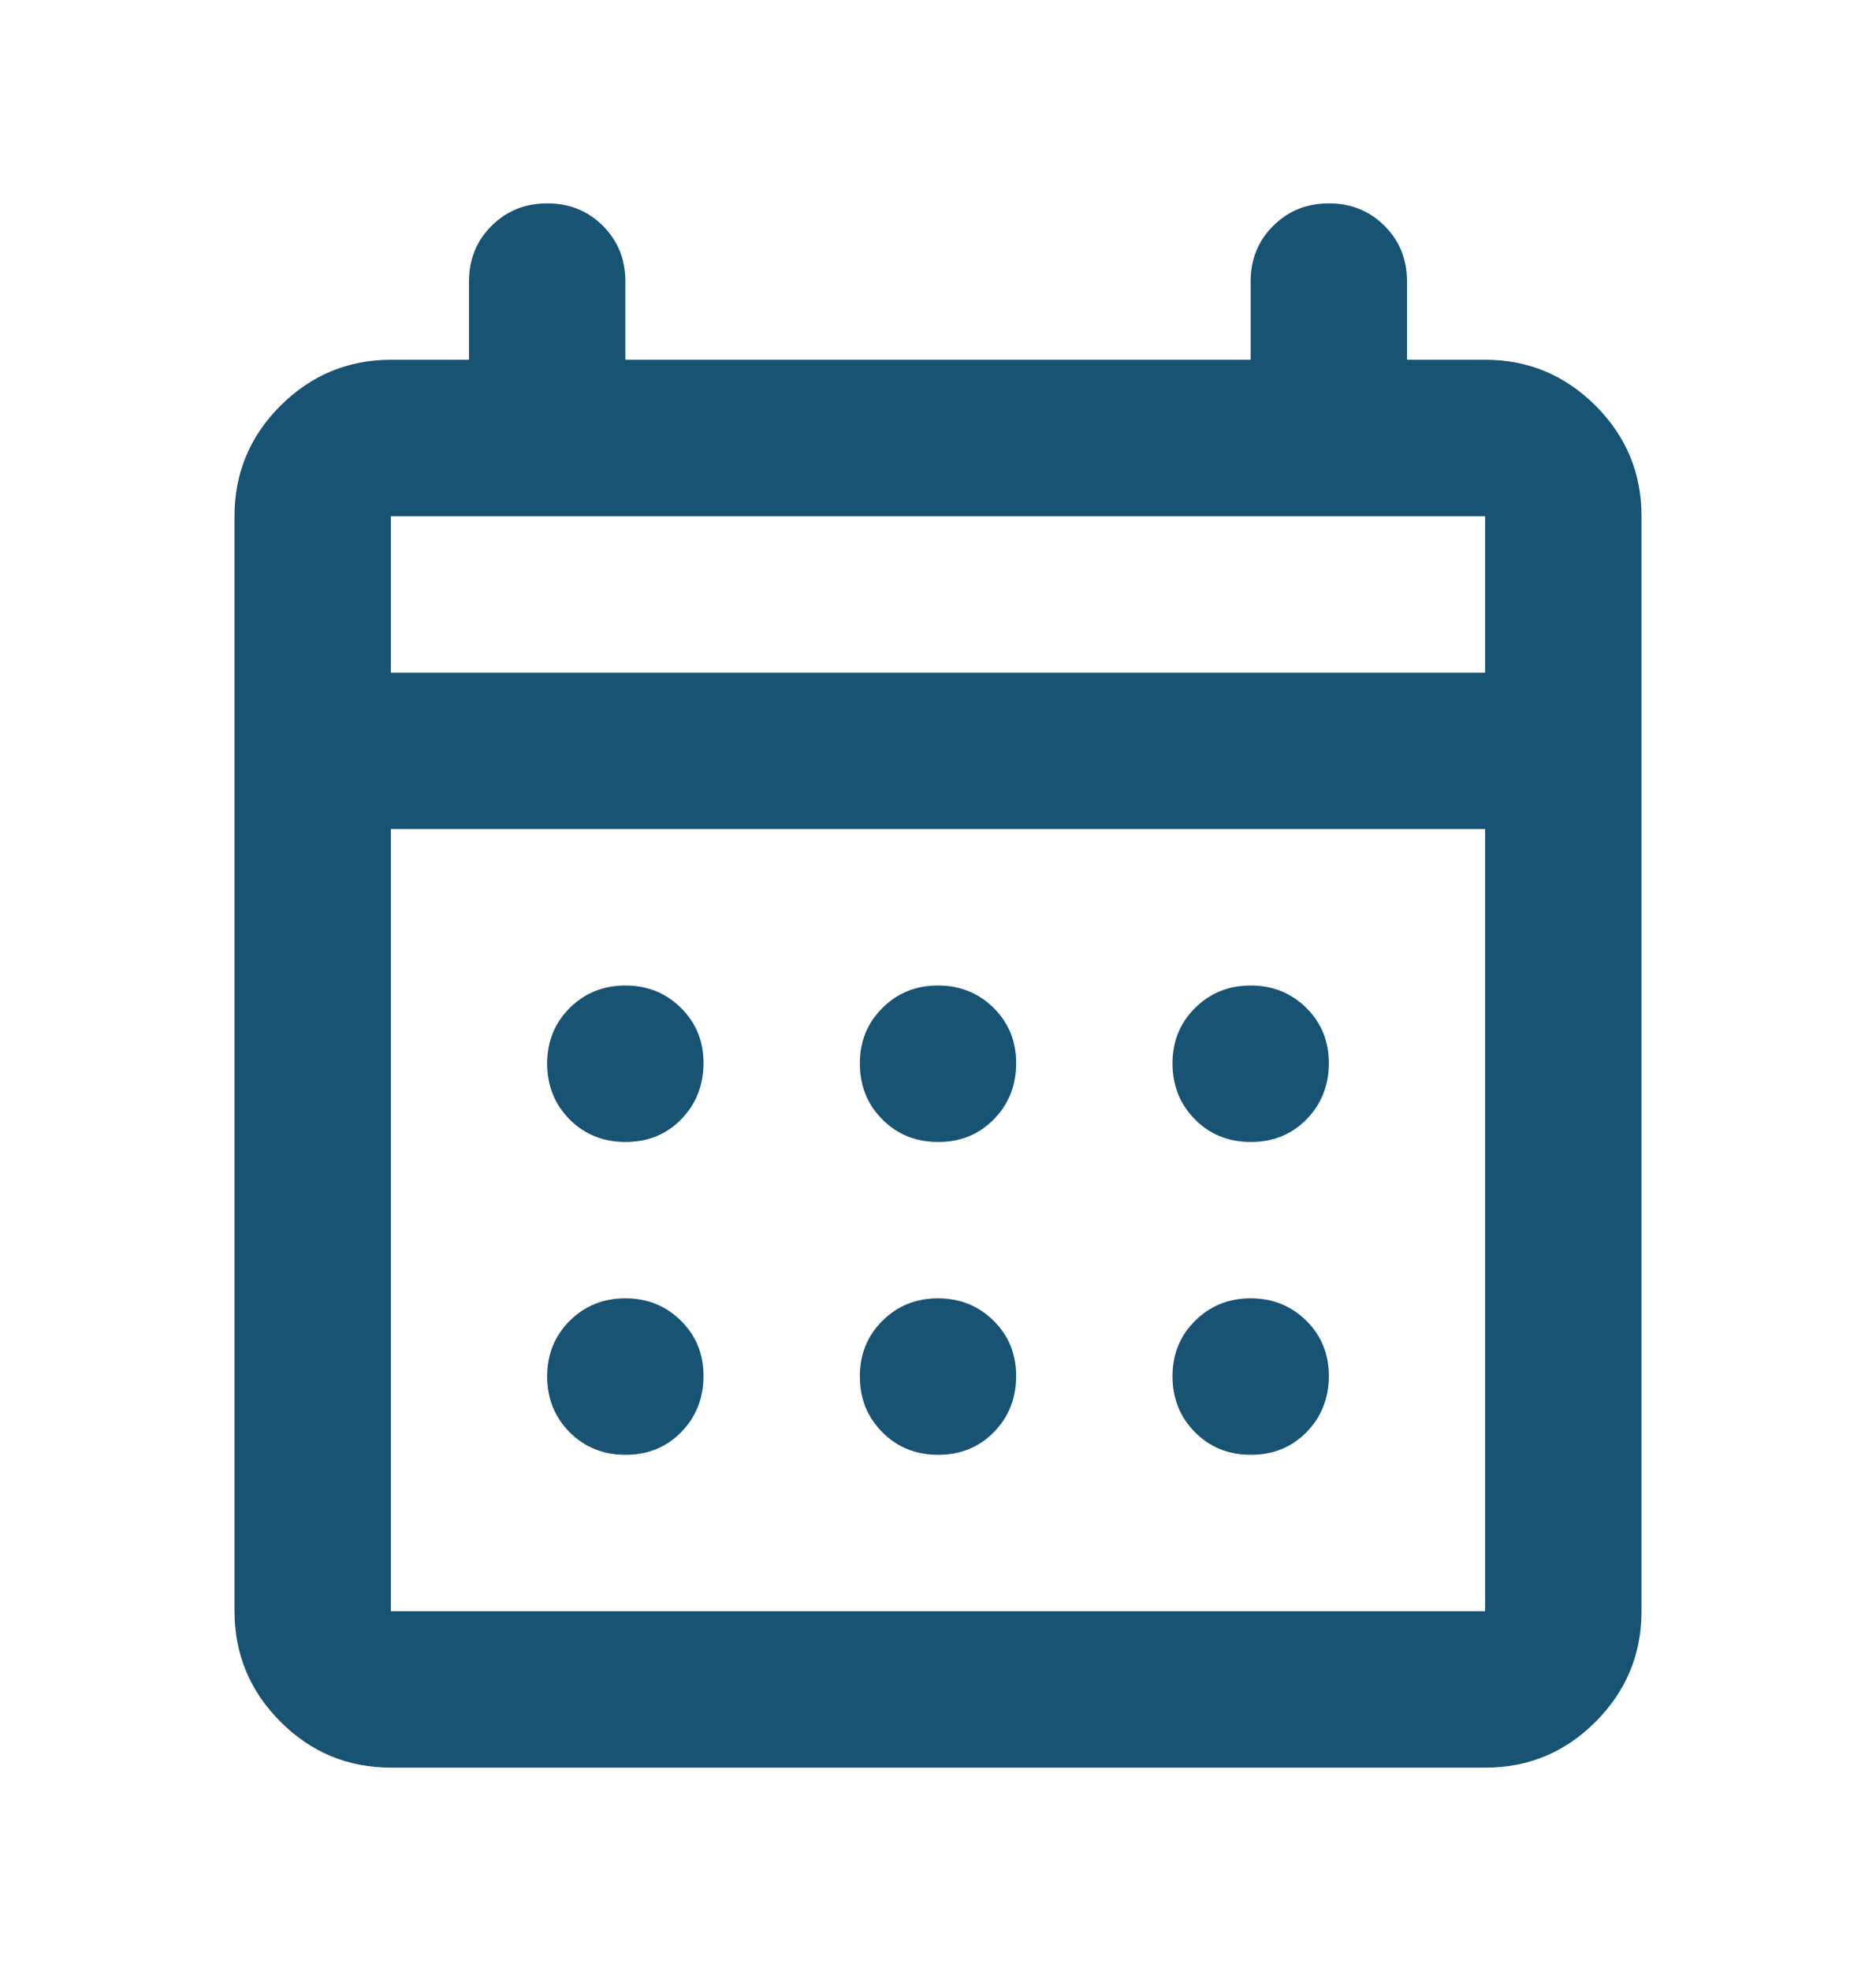 <svg width="20" height="21" viewBox="0 0 20 21" fill="none" xmlns="http://www.w3.org/2000/svg">
<path d="M4.167 18.833C3.708 18.833 3.316 18.67 2.99 18.344C2.664 18.018 2.501 17.626 2.5 17.167V5.5C2.5 5.042 2.663 4.649 2.99 4.323C3.317 3.997 3.709 3.834 4.167 3.833H5V3C5 2.764 5.08 2.566 5.24 2.407C5.4 2.247 5.598 2.167 5.833 2.167C6.069 2.166 6.267 2.246 6.428 2.407C6.588 2.567 6.668 2.765 6.667 3V3.833H13.333V3C13.333 2.764 13.413 2.566 13.573 2.407C13.733 2.247 13.931 2.167 14.167 2.167C14.402 2.166 14.6 2.246 14.761 2.407C14.921 2.567 15.001 2.765 15 3V3.833H15.833C16.292 3.833 16.684 3.997 17.011 4.323C17.337 4.65 17.501 5.042 17.5 5.5V17.167C17.5 17.625 17.337 18.017 17.011 18.344C16.685 18.671 16.292 18.834 15.833 18.833H4.167ZM4.167 17.167H15.833V8.833H4.167V17.167ZM4.167 7.167H15.833V5.5H4.167V7.167ZM10 12.167C9.764 12.167 9.566 12.087 9.407 11.927C9.247 11.767 9.167 11.569 9.167 11.333C9.166 11.098 9.246 10.9 9.407 10.74C9.567 10.58 9.765 10.5 10 10.5C10.235 10.5 10.433 10.58 10.594 10.74C10.755 10.9 10.835 11.098 10.833 11.333C10.832 11.569 10.752 11.767 10.593 11.928C10.435 12.088 10.237 12.168 10 12.167ZM6.667 12.167C6.431 12.167 6.233 12.087 6.073 11.927C5.914 11.767 5.834 11.569 5.833 11.333C5.833 11.098 5.913 10.9 6.073 10.74C6.234 10.58 6.432 10.5 6.667 10.5C6.902 10.5 7.1 10.58 7.261 10.74C7.422 10.9 7.502 11.098 7.5 11.333C7.498 11.569 7.418 11.767 7.26 11.928C7.102 12.088 6.904 12.168 6.667 12.167ZM13.333 12.167C13.097 12.167 12.899 12.087 12.74 11.927C12.581 11.767 12.501 11.569 12.5 11.333C12.499 11.098 12.579 10.9 12.74 10.74C12.901 10.58 13.098 10.5 13.333 10.5C13.568 10.5 13.766 10.58 13.928 10.74C14.089 10.9 14.168 11.098 14.167 11.333C14.165 11.569 14.085 11.767 13.927 11.928C13.768 12.088 13.571 12.168 13.333 12.167ZM10 15.5C9.764 15.5 9.566 15.42 9.407 15.26C9.247 15.1 9.167 14.902 9.167 14.667C9.166 14.431 9.246 14.233 9.407 14.073C9.567 13.913 9.765 13.833 10 13.833C10.235 13.833 10.433 13.913 10.594 14.073C10.755 14.233 10.835 14.431 10.833 14.667C10.832 14.902 10.752 15.1 10.593 15.261C10.435 15.421 10.237 15.501 10 15.5ZM6.667 15.5C6.431 15.5 6.233 15.42 6.073 15.26C5.914 15.1 5.834 14.902 5.833 14.667C5.833 14.431 5.913 14.233 6.073 14.073C6.234 13.913 6.432 13.833 6.667 13.833C6.902 13.833 7.1 13.913 7.261 14.073C7.422 14.233 7.502 14.431 7.5 14.667C7.498 14.902 7.418 15.1 7.26 15.261C7.102 15.421 6.904 15.501 6.667 15.5ZM13.333 15.5C13.097 15.5 12.899 15.42 12.74 15.26C12.581 15.1 12.501 14.902 12.5 14.667C12.499 14.431 12.579 14.233 12.74 14.073C12.901 13.913 13.098 13.833 13.333 13.833C13.568 13.833 13.766 13.913 13.928 14.073C14.089 14.233 14.168 14.431 14.167 14.667C14.165 14.902 14.085 15.1 13.927 15.261C13.768 15.421 13.571 15.501 13.333 15.5Z" fill="#185373"/>
</svg>
